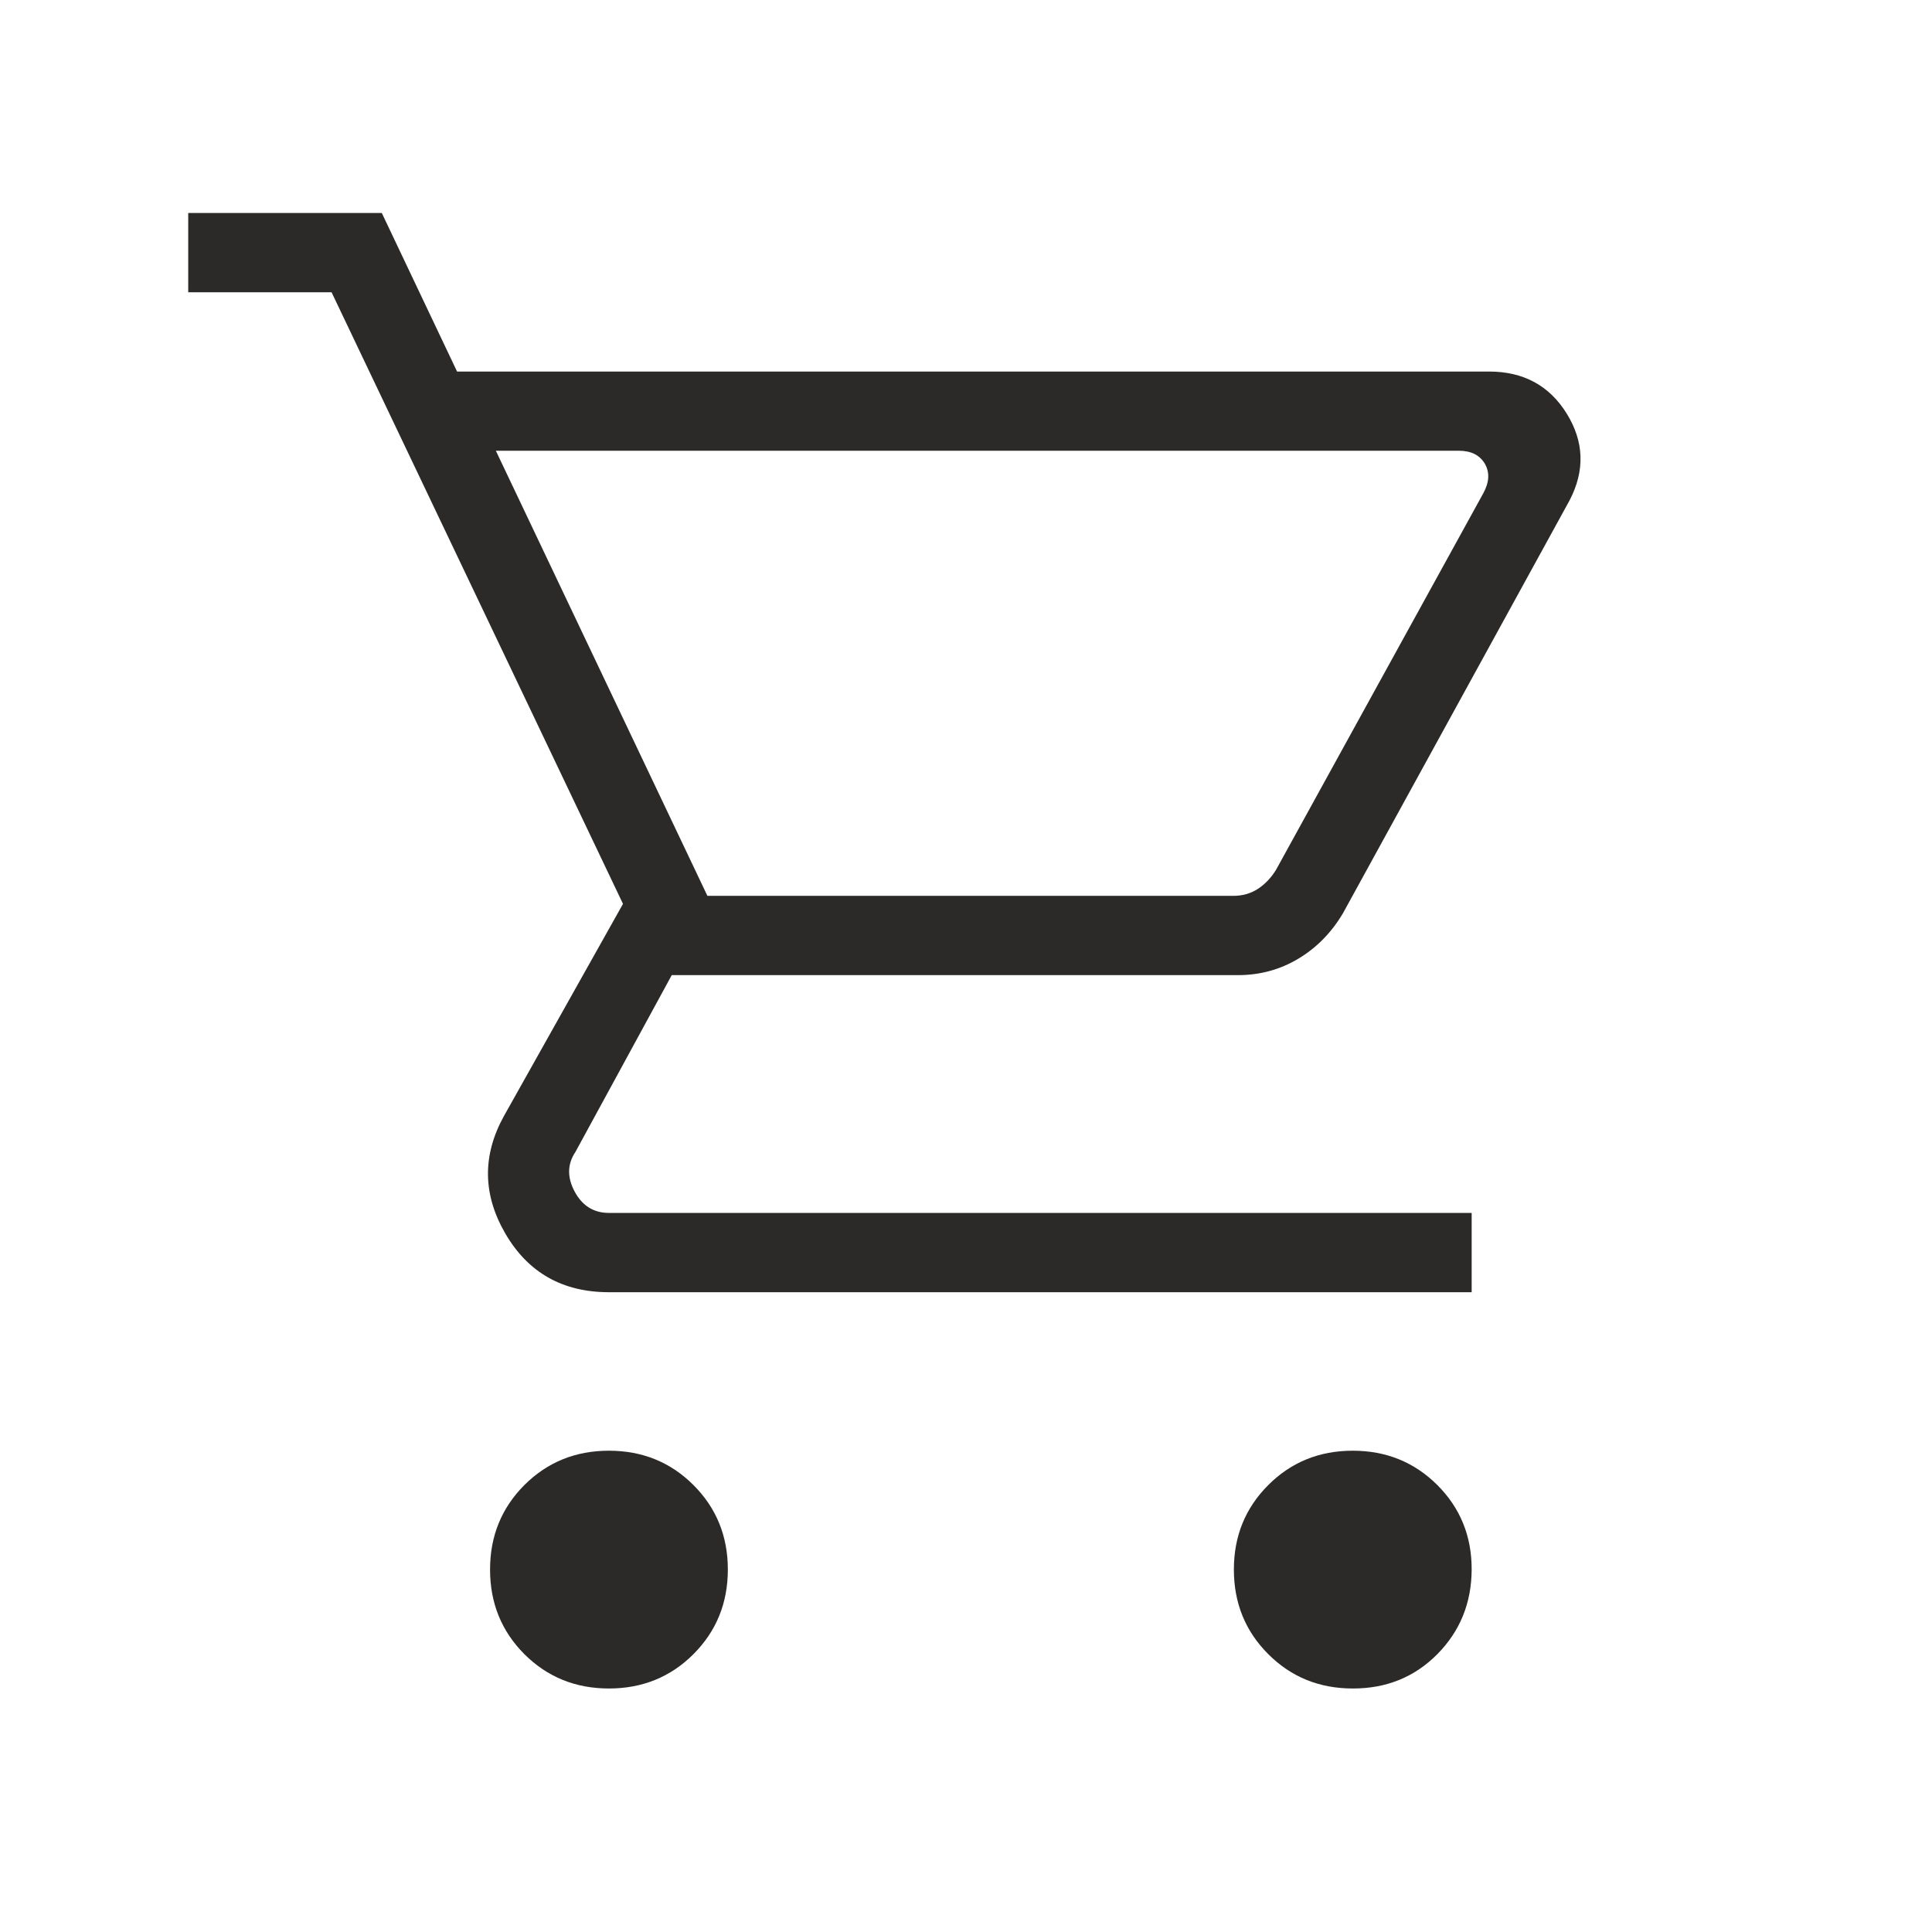 <svg width="26" height="26" viewBox="0 0 26 26" fill="none" xmlns="http://www.w3.org/2000/svg">
<path d="M8.195 22.723C7.745 22.723 7.366 22.569 7.057 22.261C6.749 21.952 6.595 21.573 6.595 21.122C6.595 20.673 6.749 20.294 7.057 19.985C7.366 19.677 7.745 19.523 8.195 19.523C8.644 19.523 9.024 19.677 9.332 19.985C9.641 20.294 9.795 20.673 9.795 21.122C9.795 21.572 9.641 21.951 9.332 22.261C9.024 22.569 8.644 22.723 8.195 22.723ZM18.205 22.723C17.755 22.723 17.376 22.569 17.068 22.261C16.759 21.952 16.605 21.573 16.605 21.122C16.605 20.673 16.759 20.294 17.068 19.985C17.376 19.677 17.755 19.523 18.205 19.523C18.654 19.523 19.034 19.677 19.343 19.985C19.652 20.294 19.806 20.673 19.805 21.122C19.803 21.572 19.649 21.951 19.343 22.261C19.036 22.57 18.657 22.724 18.205 22.723ZM6.673 6.066L9.52 12.056H16.597C16.72 12.056 16.829 12.025 16.925 11.964C17.021 11.902 17.103 11.817 17.171 11.708L19.96 6.641C20.043 6.491 20.05 6.357 19.982 6.24C19.913 6.124 19.797 6.066 19.632 6.066H6.673ZM6.151 5H20.039C20.502 5 20.851 5.189 21.085 5.567C21.319 5.946 21.331 6.335 21.122 6.735L18.073 12.29C17.919 12.55 17.719 12.754 17.472 12.902C17.225 13.05 16.954 13.123 16.658 13.123H9.04L7.744 15.502C7.634 15.666 7.631 15.844 7.733 16.035C7.836 16.227 7.99 16.323 8.195 16.323H19.805V17.39H8.195C7.573 17.39 7.108 17.128 6.802 16.603C6.496 16.078 6.489 15.551 6.78 15.022L8.384 12.164L4.462 3.933H2.533V2.866H5.138L6.151 5Z" fill="#2B2A29"/>
</svg>
